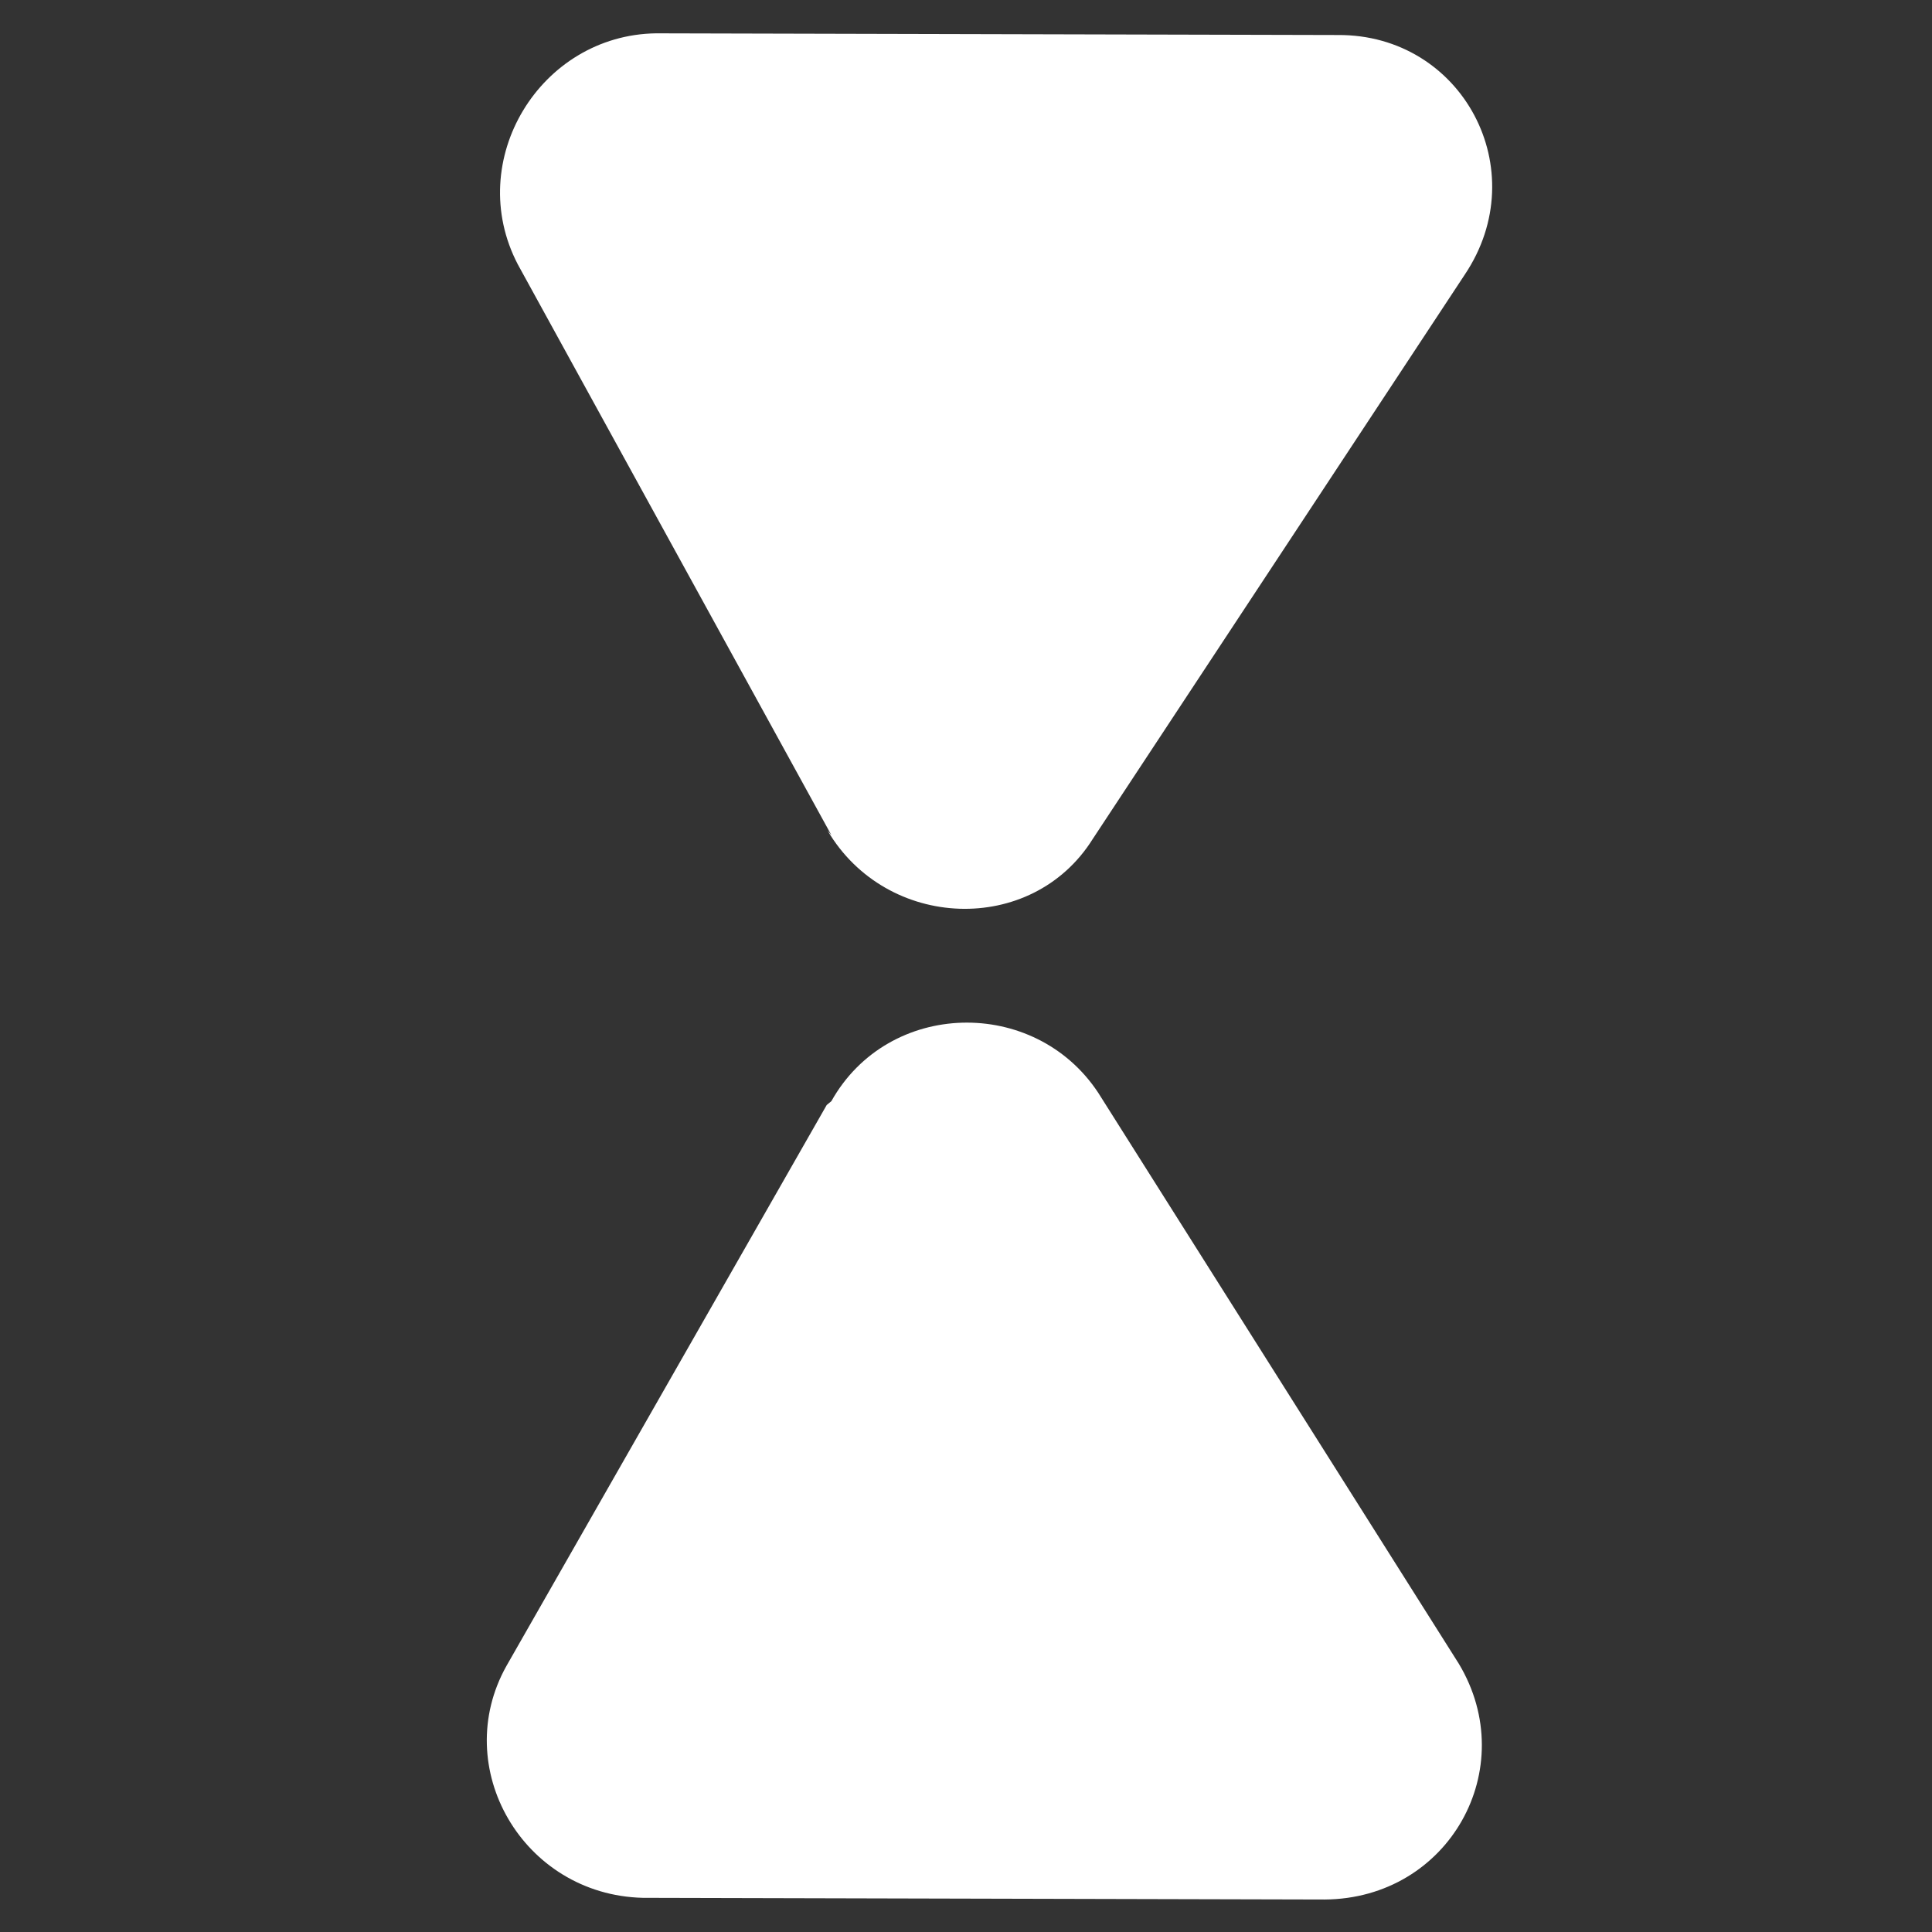 <svg width="32" height="32" viewBox="0 0 32 32" fill="none" xmlns="http://www.w3.org/2000/svg">
<rect x="0" y="0" width="32" height="32" fill="#333333" stroke="none"/>
<path d="M13.771 13.834L8.577 4.38C7.678 2.659 8.945 0.579 10.866 0.552L22.159 0.58C24.221 0.567 25.424 2.815 24.261 4.549L18.098 13.898C17.09 15.505 14.684 15.414 13.707 13.757L13.771 13.834Z" fill="white"/>
<path d="M13.693 18.302L8.389 27.592C7.444 29.277 8.661 31.384 10.645 31.434L21.938 31.462C24 31.449 25.203 29.292 24.163 27.557L18.189 18.098C17.135 16.504 14.715 16.554 13.77 18.239L13.693 18.302Z" fill="white"/>
</svg>
